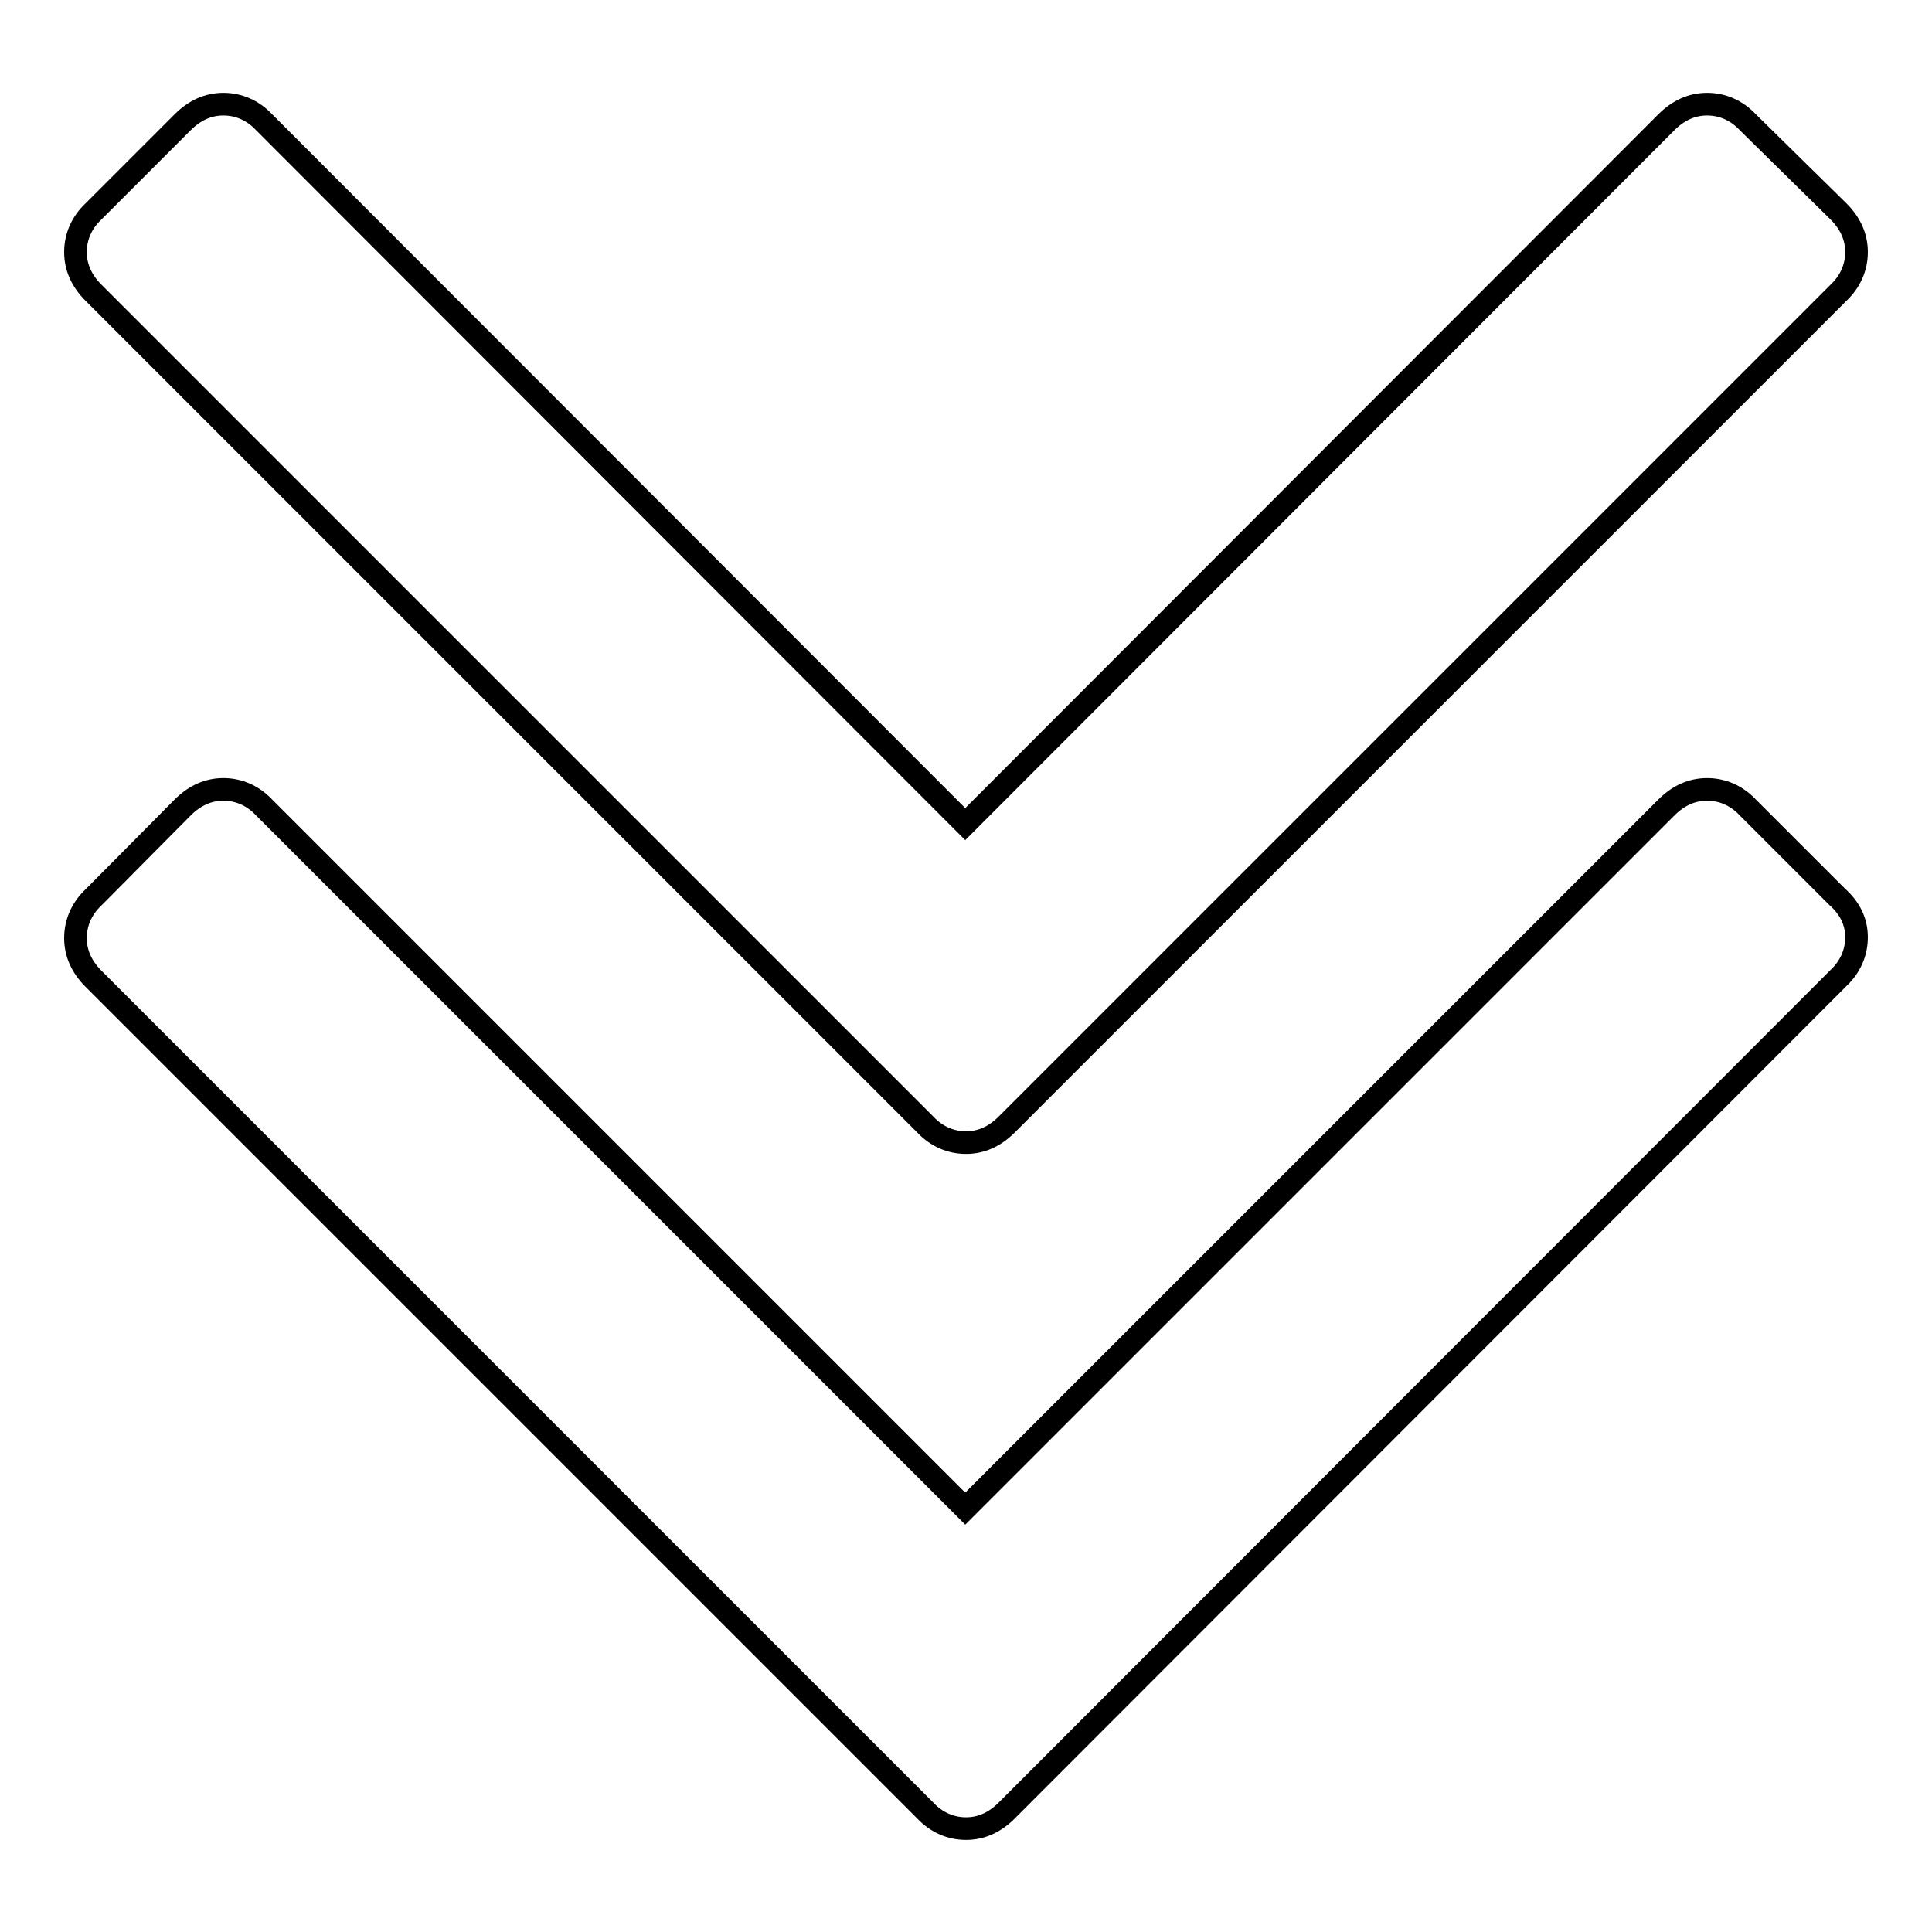 <?xml version="1.0" encoding="utf-8"?>
<!-- Svg Vector Icons : http://www.onlinewebfonts.com/icon -->
<!DOCTYPE svg PUBLIC "-//W3C//DTD SVG 1.1//EN" "http://www.w3.org/Graphics/SVG/1.1/DTD/svg11.dtd">
<svg version="1.1" xmlns="http://www.w3.org/2000/svg" xmlns:xlink="http://www.w3.org/1999/xlink" x="0px" y="0px" viewBox="0 0 256 256" enable-background="new 0 0 256 256" xml:space="preserve">
<g><g><path stroke-width="3" fill-opacity="0" stroke="#000000"  d="M246,124.2c0,2-0.8,3.9-2.4,5.4L133.4,239.9c-1.6,1.6-3.4,2.4-5.4,2.4s-3.9-0.8-5.4-2.4L12.4,129.7c-1.6-1.6-2.4-3.4-2.4-5.4s0.8-3.9,2.4-5.4L24.2,107c1.6-1.6,3.4-2.4,5.4-2.4s3.9,0.8,5.4,2.4l92.9,92.9l92.9-92.9c1.6-1.6,3.4-2.4,5.4-2.4s3.9,0.8,5.4,2.4l11.8,11.8C245.2,120.4,246,122.2,246,124.2L246,124.2z M246,33.4c0,2-0.8,3.9-2.4,5.4L133.4,149c-1.6,1.6-3.4,2.4-5.4,2.4s-3.9-0.8-5.4-2.4L12.4,38.8c-1.6-1.6-2.4-3.4-2.4-5.4s0.8-3.9,2.4-5.4l11.8-11.8c1.6-1.6,3.4-2.4,5.4-2.4s3.9,0.8,5.4,2.4l92.9,93l92.9-93c1.6-1.6,3.4-2.4,5.4-2.4s3.9,0.8,5.4,2.4L243.6,28C245.2,29.6,246,31.4,246,33.4z"/></g></g>
</svg>